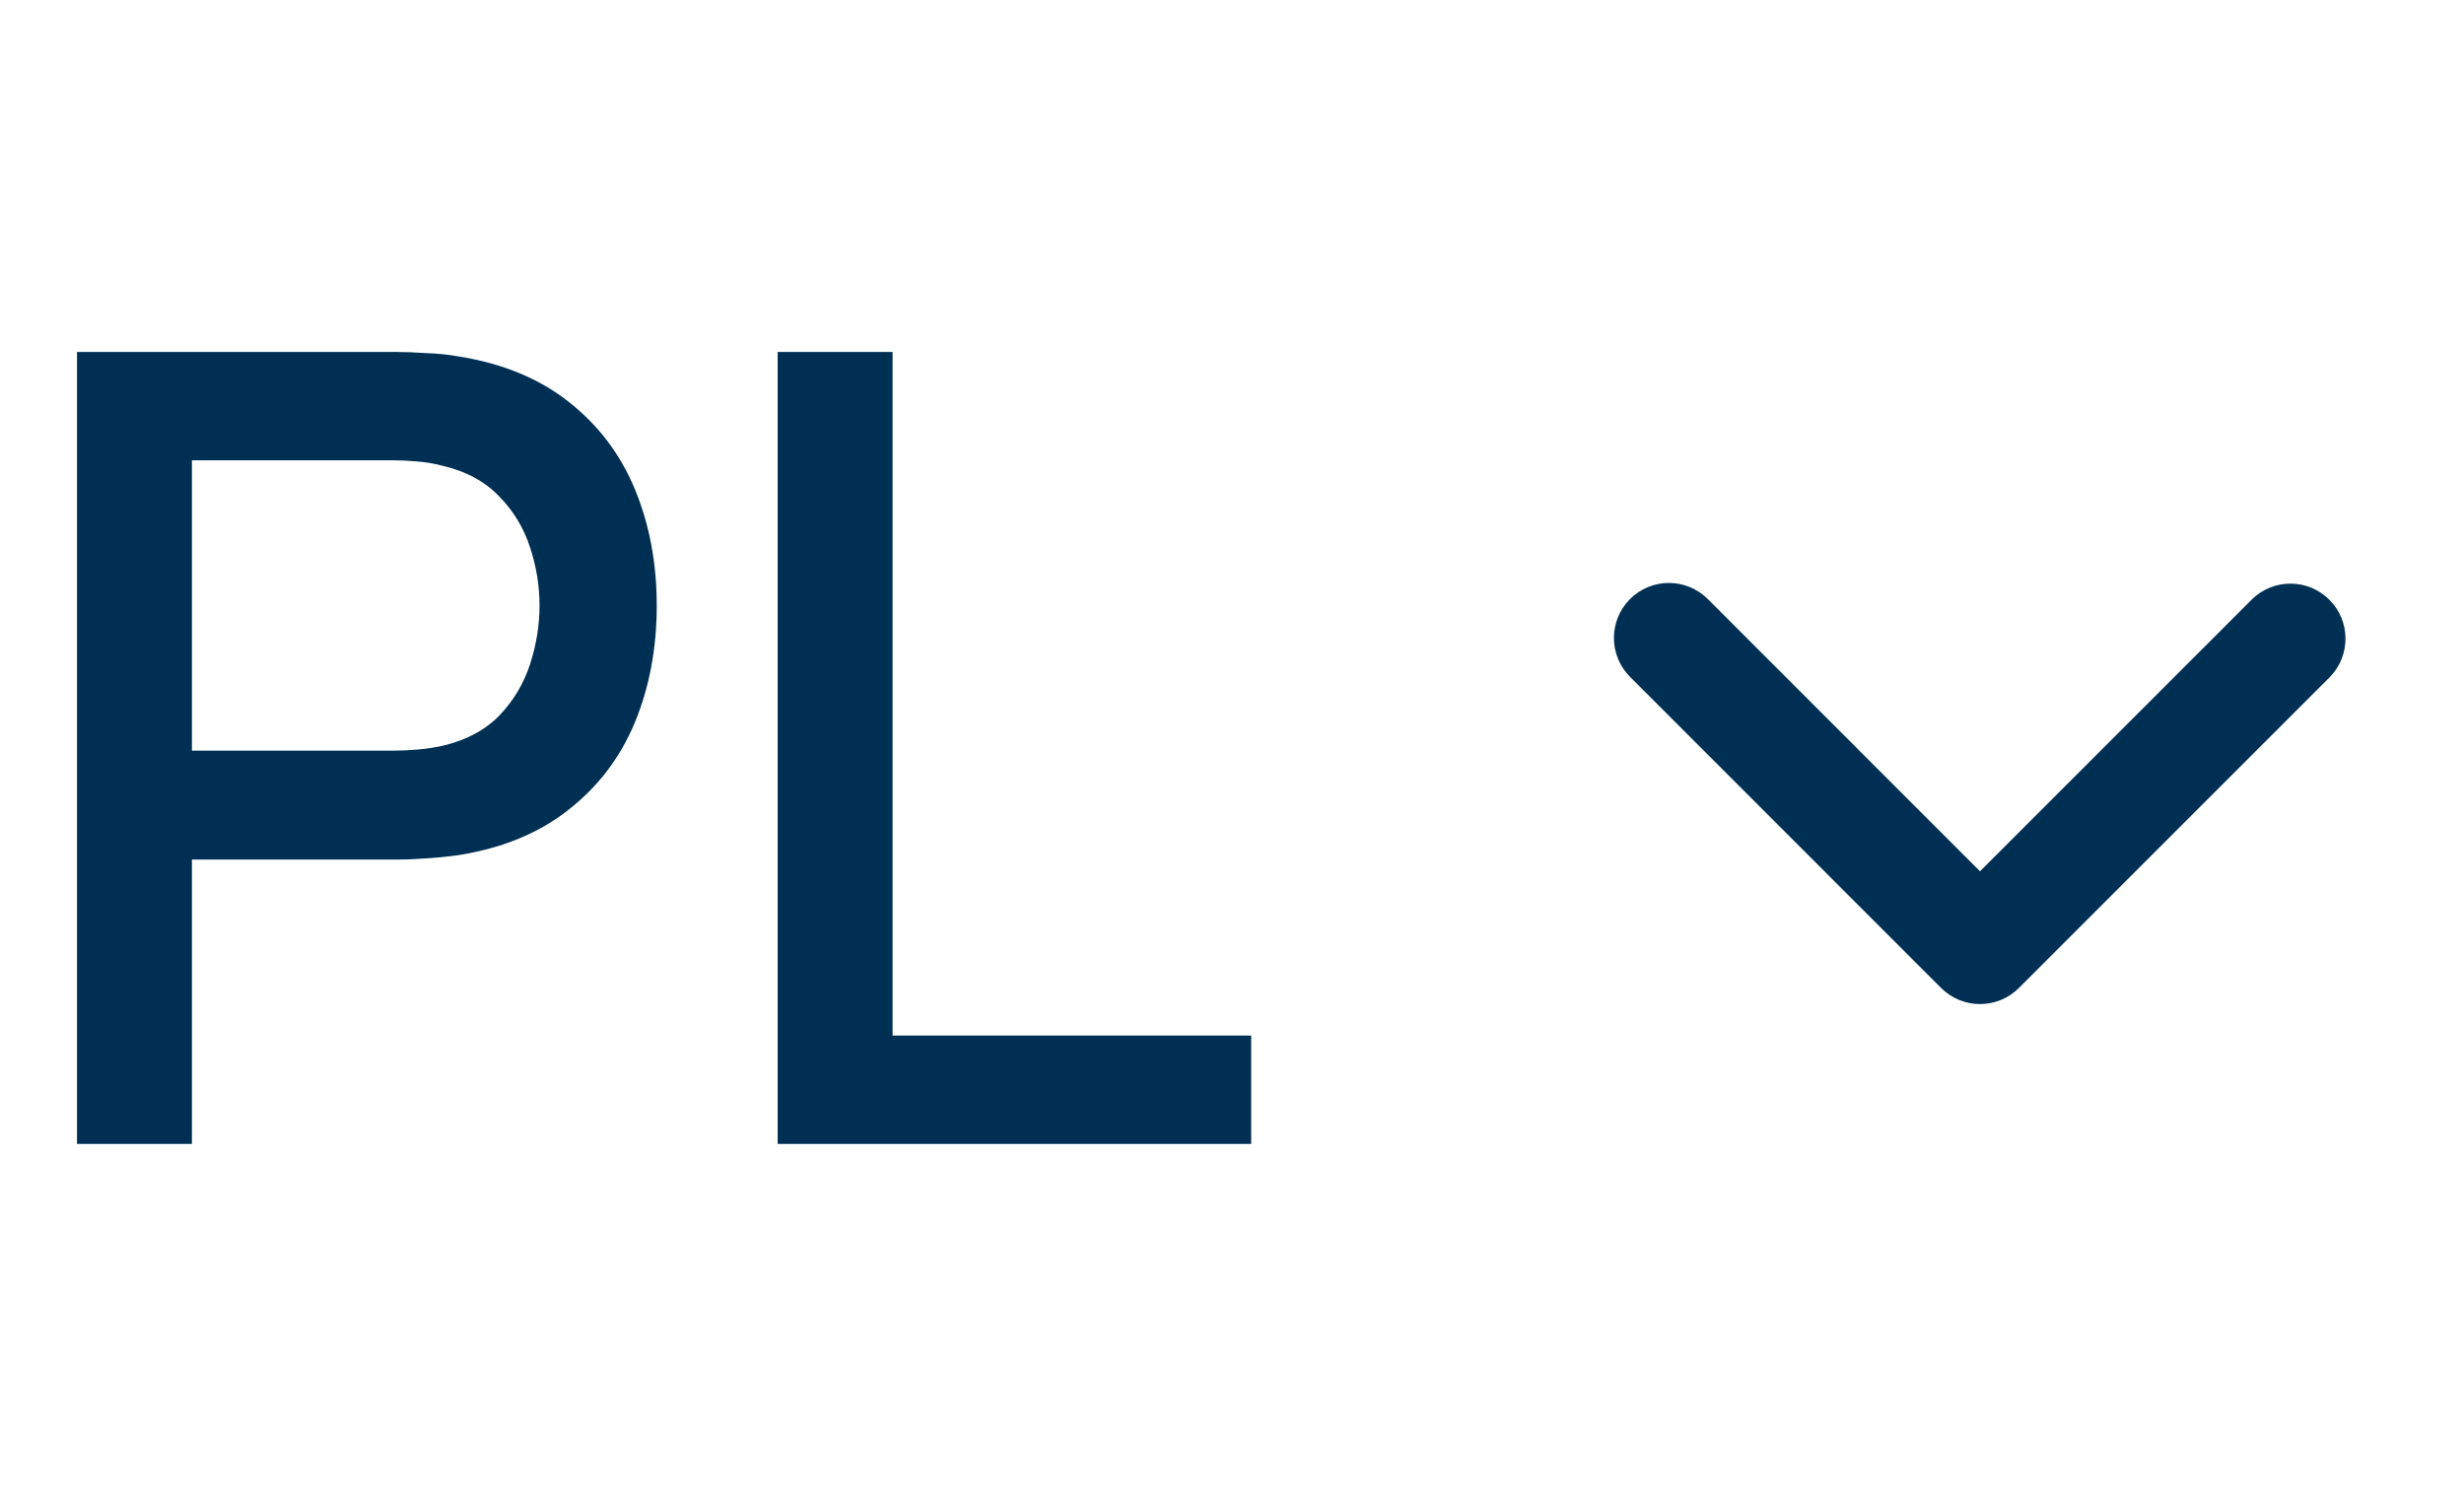 <?xml version="1.0" encoding="UTF-8"?> <svg xmlns="http://www.w3.org/2000/svg" width="28" height="17" viewBox="0 0 28 17" fill="none"><path d="M0.875 13V4H4.513C4.6 4 4.708 4.004 4.838 4.013C4.967 4.017 5.09 4.029 5.206 4.05C5.706 4.129 6.123 4.3 6.456 4.562C6.794 4.825 7.046 5.156 7.213 5.556C7.379 5.956 7.463 6.398 7.463 6.881C7.463 7.369 7.379 7.812 7.213 8.213C7.046 8.613 6.794 8.944 6.456 9.206C6.123 9.469 5.706 9.64 5.206 9.719C5.09 9.735 4.965 9.748 4.831 9.756C4.702 9.765 4.596 9.769 4.513 9.769H2.181V13H0.875ZM2.181 8.531H4.463C4.546 8.531 4.638 8.527 4.737 8.519C4.842 8.51 4.94 8.496 5.031 8.475C5.298 8.412 5.513 8.298 5.675 8.131C5.838 7.96 5.954 7.765 6.025 7.544C6.096 7.323 6.131 7.102 6.131 6.881C6.131 6.66 6.096 6.442 6.025 6.225C5.954 6.004 5.838 5.81 5.675 5.644C5.513 5.473 5.298 5.356 5.031 5.294C4.94 5.269 4.842 5.252 4.737 5.244C4.638 5.235 4.546 5.231 4.463 5.231H2.181V8.531ZM8.837 13V4H10.143V11.769H14.218V13H8.837Z" fill="#002F54"></path><path d="M18.523 6.808C18.64 6.691 18.799 6.625 18.965 6.625C19.13 6.625 19.289 6.691 19.407 6.808L22.5 9.902L25.594 6.808C25.712 6.694 25.87 6.631 26.034 6.633C26.198 6.634 26.354 6.7 26.47 6.816C26.586 6.932 26.652 7.088 26.653 7.252C26.655 7.416 26.592 7.574 26.478 7.692L22.942 11.228C22.825 11.345 22.666 11.411 22.5 11.411C22.335 11.411 22.176 11.345 22.058 11.228L18.523 7.692C18.406 7.575 18.34 7.416 18.34 7.25C18.34 7.084 18.406 6.925 18.523 6.808Z" fill="#002F54"></path></svg> 